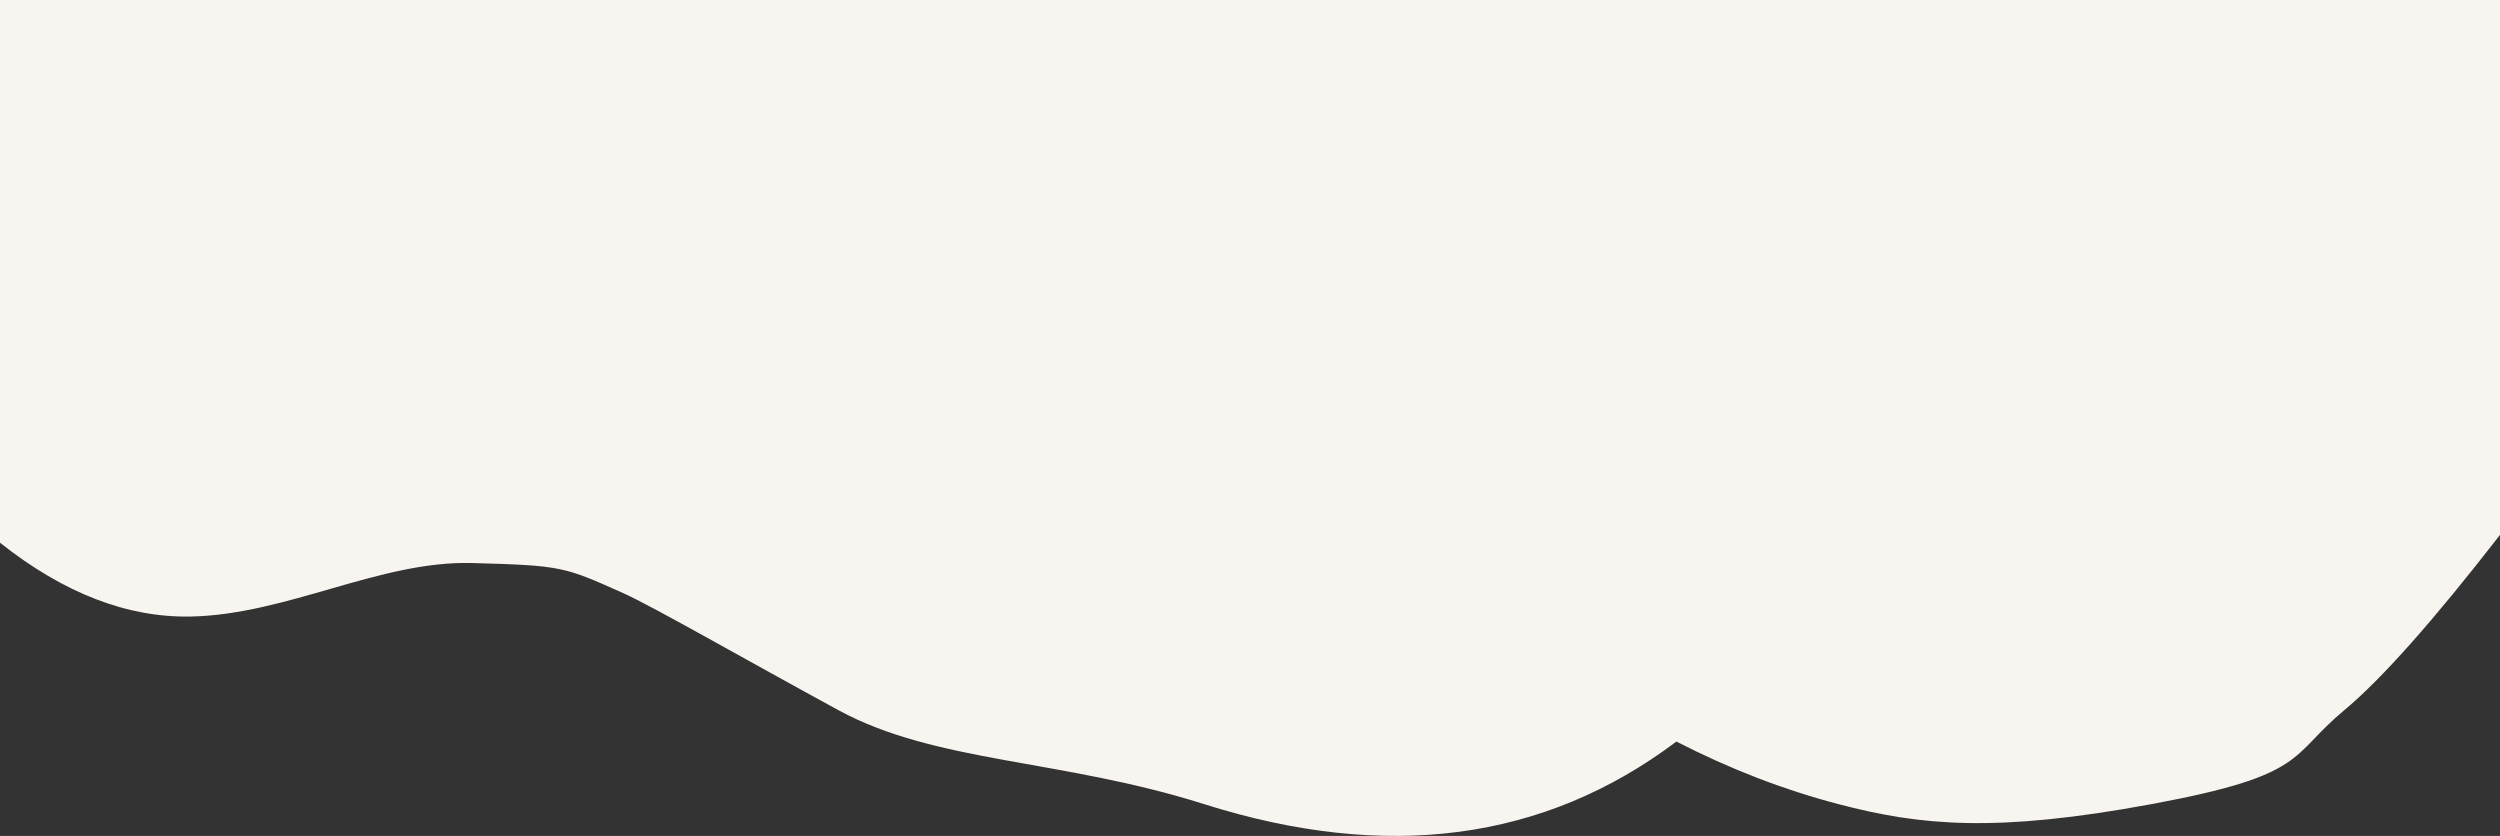 <svg width="320" height="107" xmlns="http://www.w3.org/2000/svg"><rect width="100%" height="100%" fill="#333333" stroke="none"/><path d="M0 0h320v68.467c-8.556 11.024-15.206 18.508-19.948 22.451-7.112 5.915-4.575 8.287-24.622 12.003-20.048 3.715-29.644 2.752-40.138 0-6.997-1.835-13.9-4.502-20.712-8.002-16.922 12.734-37.082 15.401-60.48 8.002-18.33-5.797-34.333-5.253-46.752-12.003-11.36-6.174-23.918-13.368-27.536-14.98-7.573-3.375-7.769-3.566-19.46-3.87-11.692-.303-23.614 6.578-35.855 6.847-8.161.18-16.327-2.97-24.497-9.447V0z" fill="#F8F4EF" fill-rule="evenodd"/></svg>